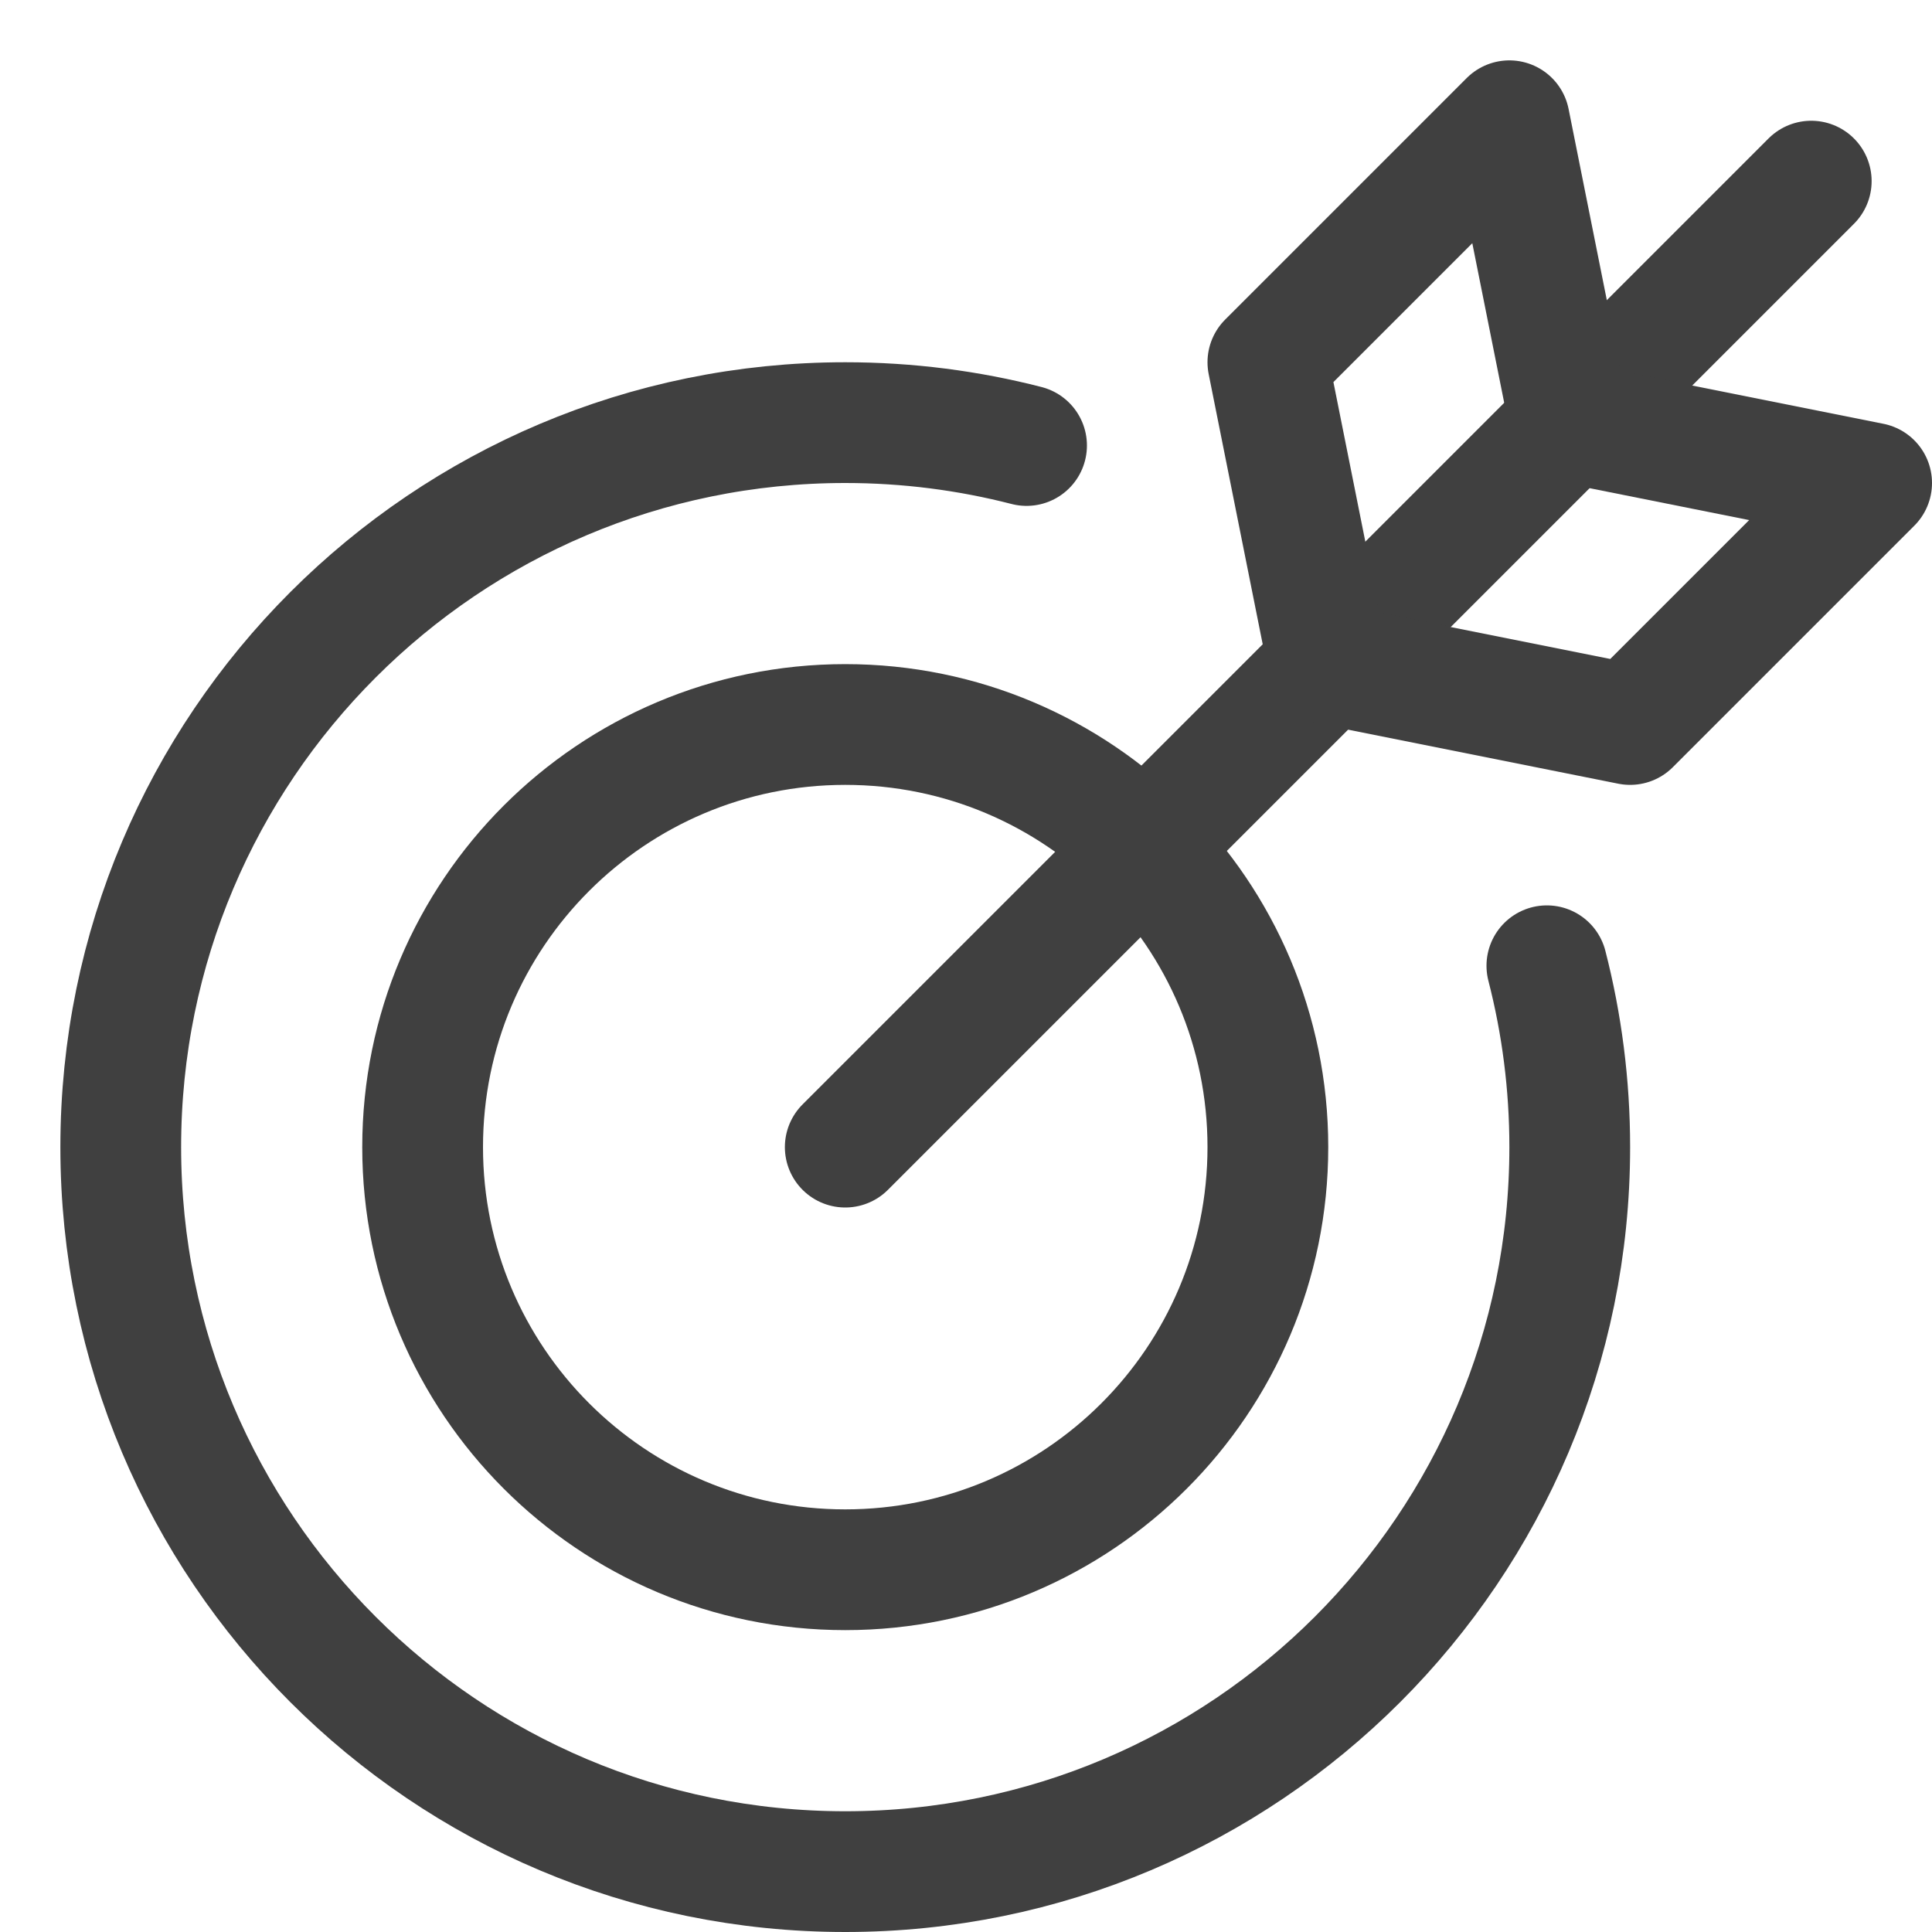<?xml version="1.0" encoding="UTF-8"?>
<svg preserveAspectRatio="xMidYMid slice" xmlns="http://www.w3.org/2000/svg" width="32px" height="32px" viewBox="0 0 32 32" fill="none">
  <path d="M25.621 15.996C25.868 16.956 26 17.963 26 19C26 25.627 20.627 31 14 31C7.373 31 2 25.627 2 19C2 12.373 7.373 7 14 7C15.037 7 16.044 7.132 17.003 7.379" stroke="#404040" stroke-width="2" stroke-linecap="round" stroke-linejoin="round"></path>
  <path d="M14 26C17.866 26 21 22.866 21 19C21 15.134 17.866 12 14 12C10.134 12 7 15.134 7 19C7 22.866 10.134 26 14 26Z" stroke="#404040" stroke-width="2" stroke-linecap="round" stroke-linejoin="round"></path>
  <path d="M14 19L30 3" stroke="#404040" stroke-width="2" stroke-linecap="round" stroke-linejoin="round"></path>
  <path d="M26 7L25 2L21 6L22 11L27 12L31 8L26 7Z" stroke="#404040" stroke-width="2" stroke-linecap="round" stroke-linejoin="round"></path>
</svg>
